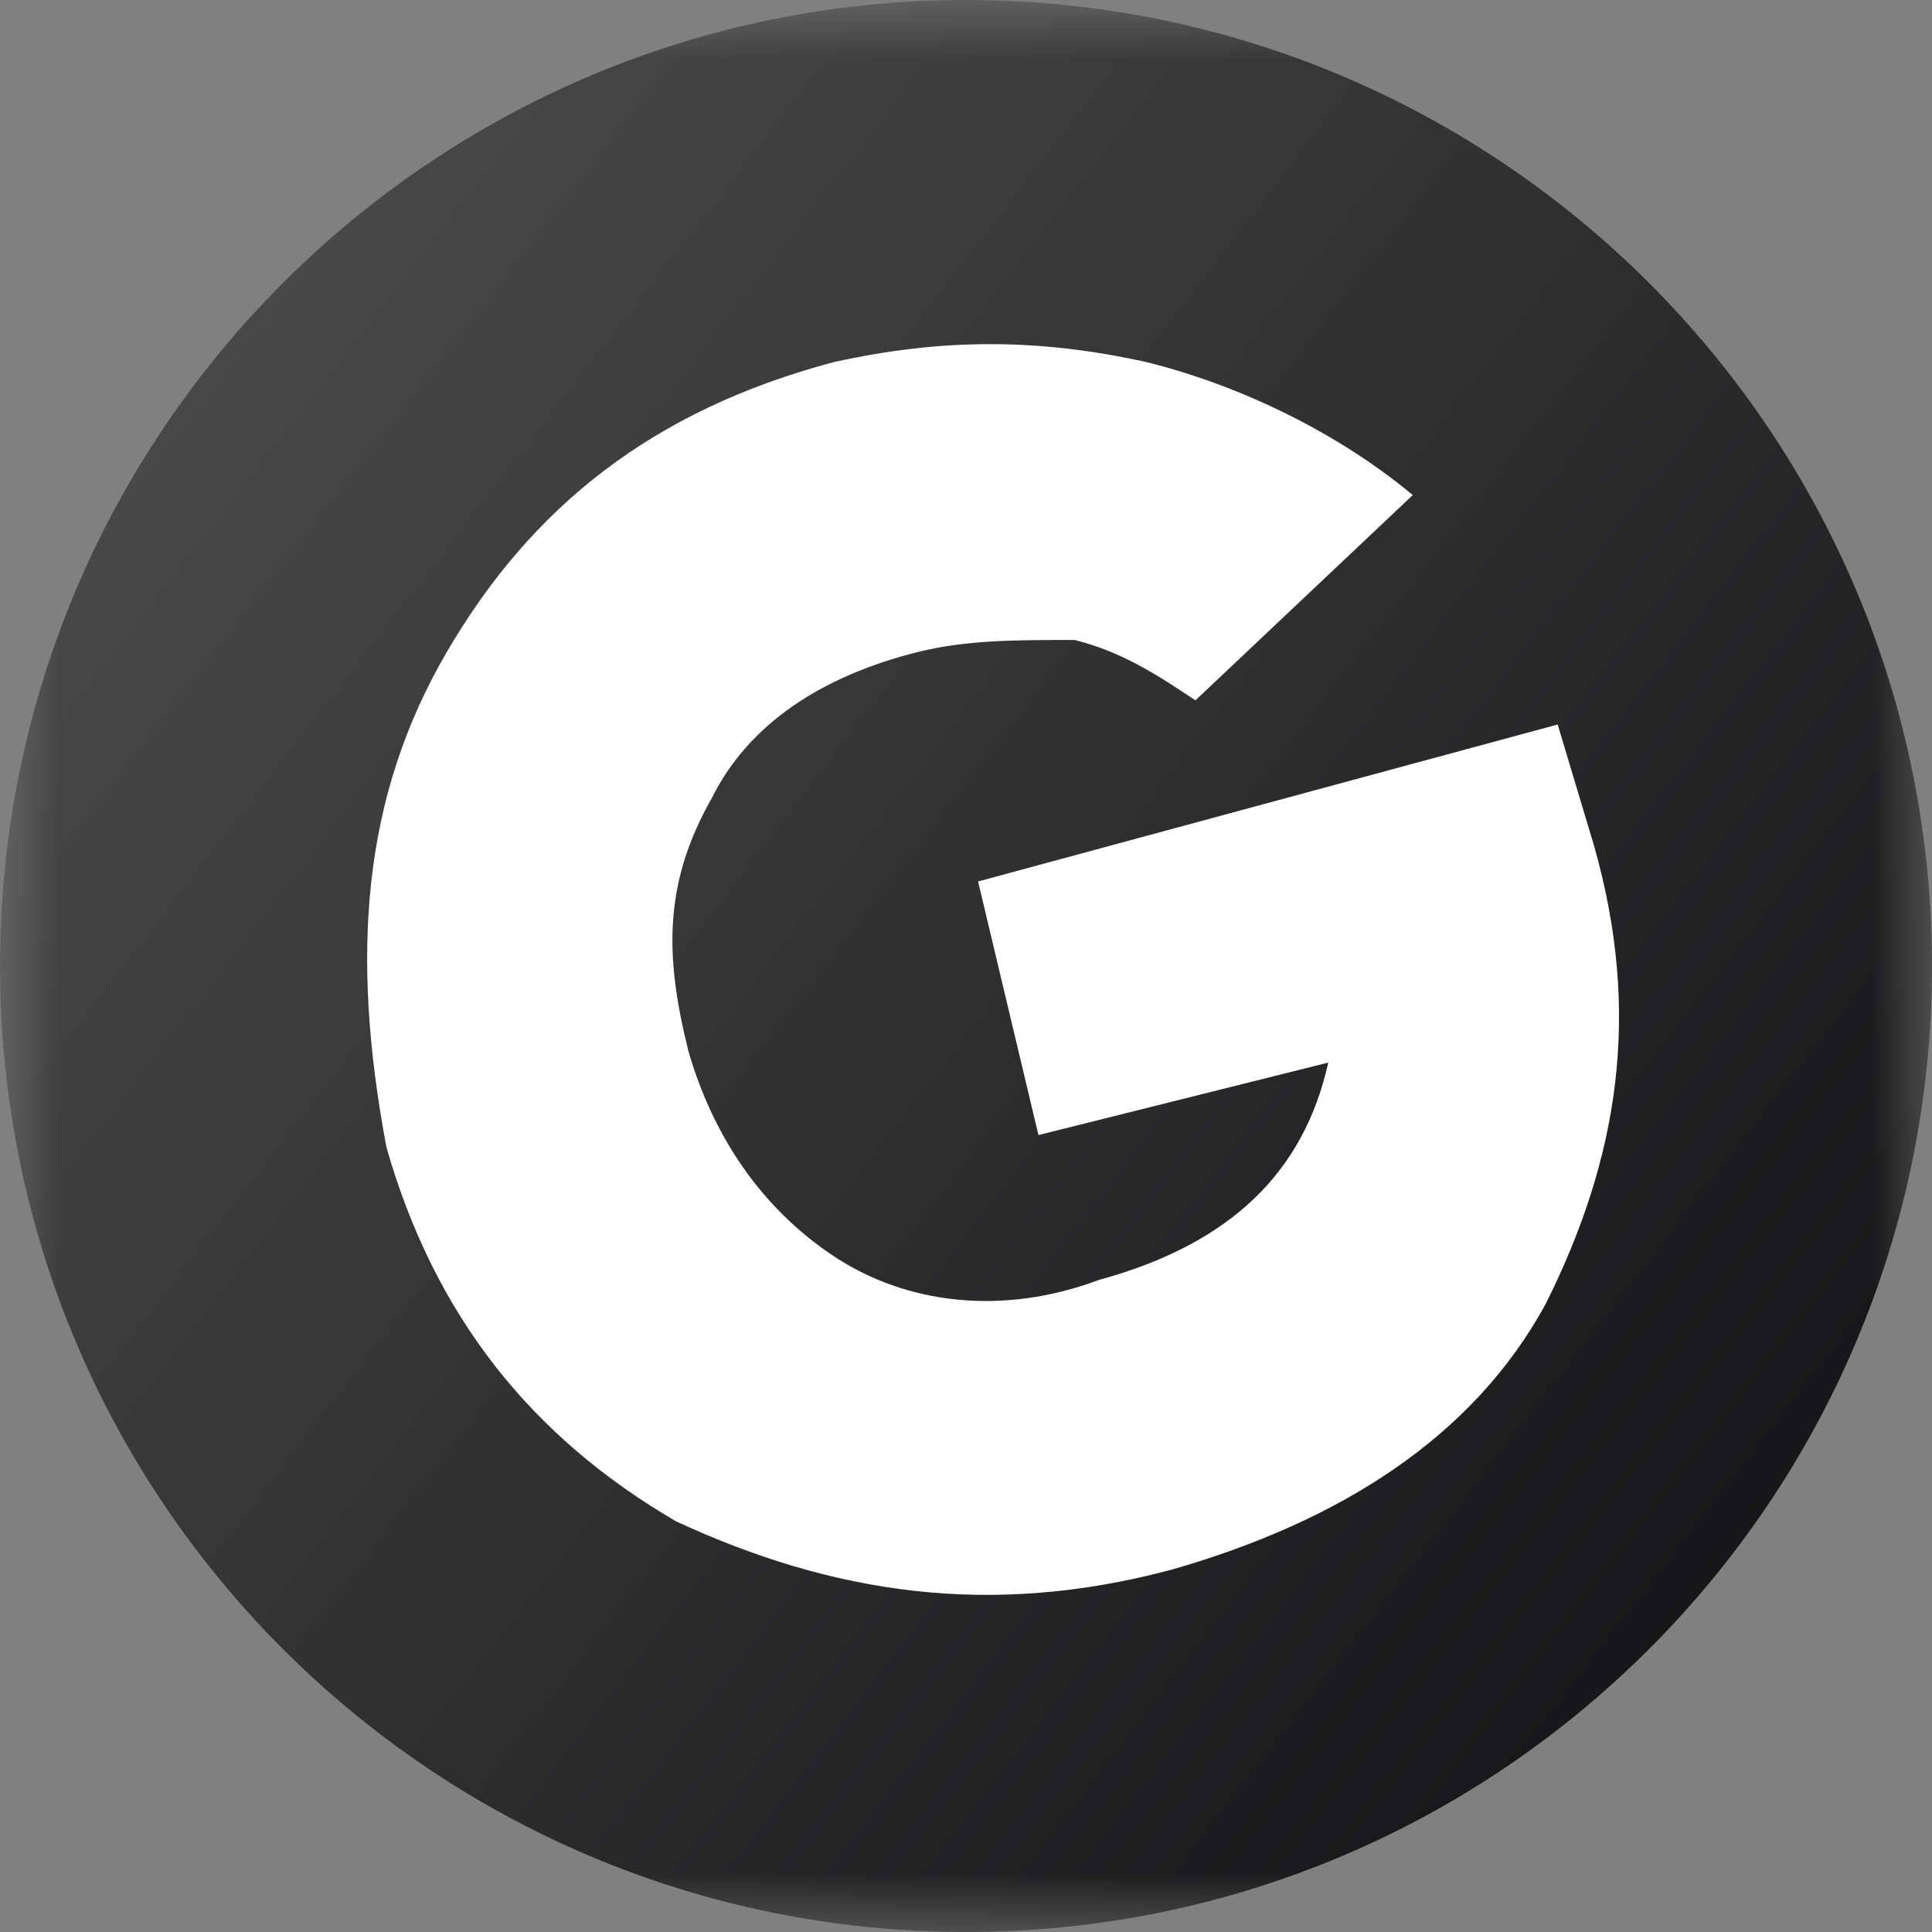 <svg width="16" height="16" viewBox="0 0 16 16" fill="none" xmlns="http://www.w3.org/2000/svg">
<rect x="0" y="0" width="16" height="16" fill="#808080" stroke="none"/>
<g clip-path="url(#clip0_20_2)">
<path d="M8.1 7.3L12.9 6L13.2 7C13.6 8.4 13.4 9.6 12.8 10.8C12.2 11.9 11.1 12.6 9.7 13C8.2 13.4 6.9 13.2 5.6 12.6C4.4 11.9 3.6 10.9 3.2 9.5C2.9 7.9 3 6.6 3.7 5.4C4.4 4.2 5.4 3.4 6.9 3C7.8 2.8 8.6 2.8 9.5 3C10.3 3.2 11.1 3.6 11.7 4.1L9.9 5.8C9.6 5.6 9.3 5.4 8.9 5.3C8.4 5.3 8 5.3 7.6 5.4C6.8 5.6 6.2 6 5.9 6.6C5.5 7.3 5.5 7.9 5.7 8.7C5.9 9.4 6.3 10 6.9 10.4C7.5 10.8 8.3 10.9 9.1 10.6C10.2 10.3 10.8 9.7 11 8.8L8.6 9.4L8.1 7.3Z" fill="white"/>
<mask id="mask0_20_2" style="mask-type:luminance" maskUnits="userSpaceOnUse" x="0" y="0" width="16" height="16">
<path d="M16 0H0V16H16V0Z" fill="white"/>
</mask>
<g mask="url(#mask0_20_2)">
<path d="M8 16C12.418 16 16 12.418 16 8C16 3.582 12.418 0 8 0C3.582 0 0 3.582 0 8C0 12.418 3.582 16 8 16Z" fill="url(#paint0_linear_20_2)"/>
<path d="M8.1 7.3L12.9 6L13.2 7C13.6 8.4 13.4 9.6 12.8 10.8C12.2 11.9 11.1 12.6 9.7 13C8.2 13.4 6.9 13.2 5.6 12.6C4.4 11.9 3.6 10.9 3.2 9.5C2.9 7.9 3 6.6 3.7 5.4C4.4 4.2 5.4 3.4 6.9 3C7.8 2.8 8.6 2.8 9.5 3C10.3 3.2 11.1 3.6 11.7 4.1L9.9 5.8C9.6 5.6 9.3 5.4 8.9 5.3C8.4 5.3 8 5.3 7.6 5.4C6.8 5.6 6.2 6 5.9 6.6C5.5 7.3 5.5 7.9 5.7 8.7C5.9 9.4 6.3 10 6.9 10.4C7.5 10.8 8.3 10.9 9.1 10.6C10.2 10.3 10.8 9.7 11 8.8L8.6 9.4L8.1 7.3Z" fill="white"/>
</g>
</g>
<defs>
<linearGradient id="paint0_linear_20_2" x1="14.378" y1="12.94" x2="1.69" y2="3.112" gradientUnits="userSpaceOnUse">
<stop stop-color="#171719"/>
<stop offset="1" stop-color="#484848"/>
</linearGradient>
<clipPath id="clip0_20_2">
<rect width="16" height="16" fill="white"/>
</clipPath>
</defs>
</svg>

